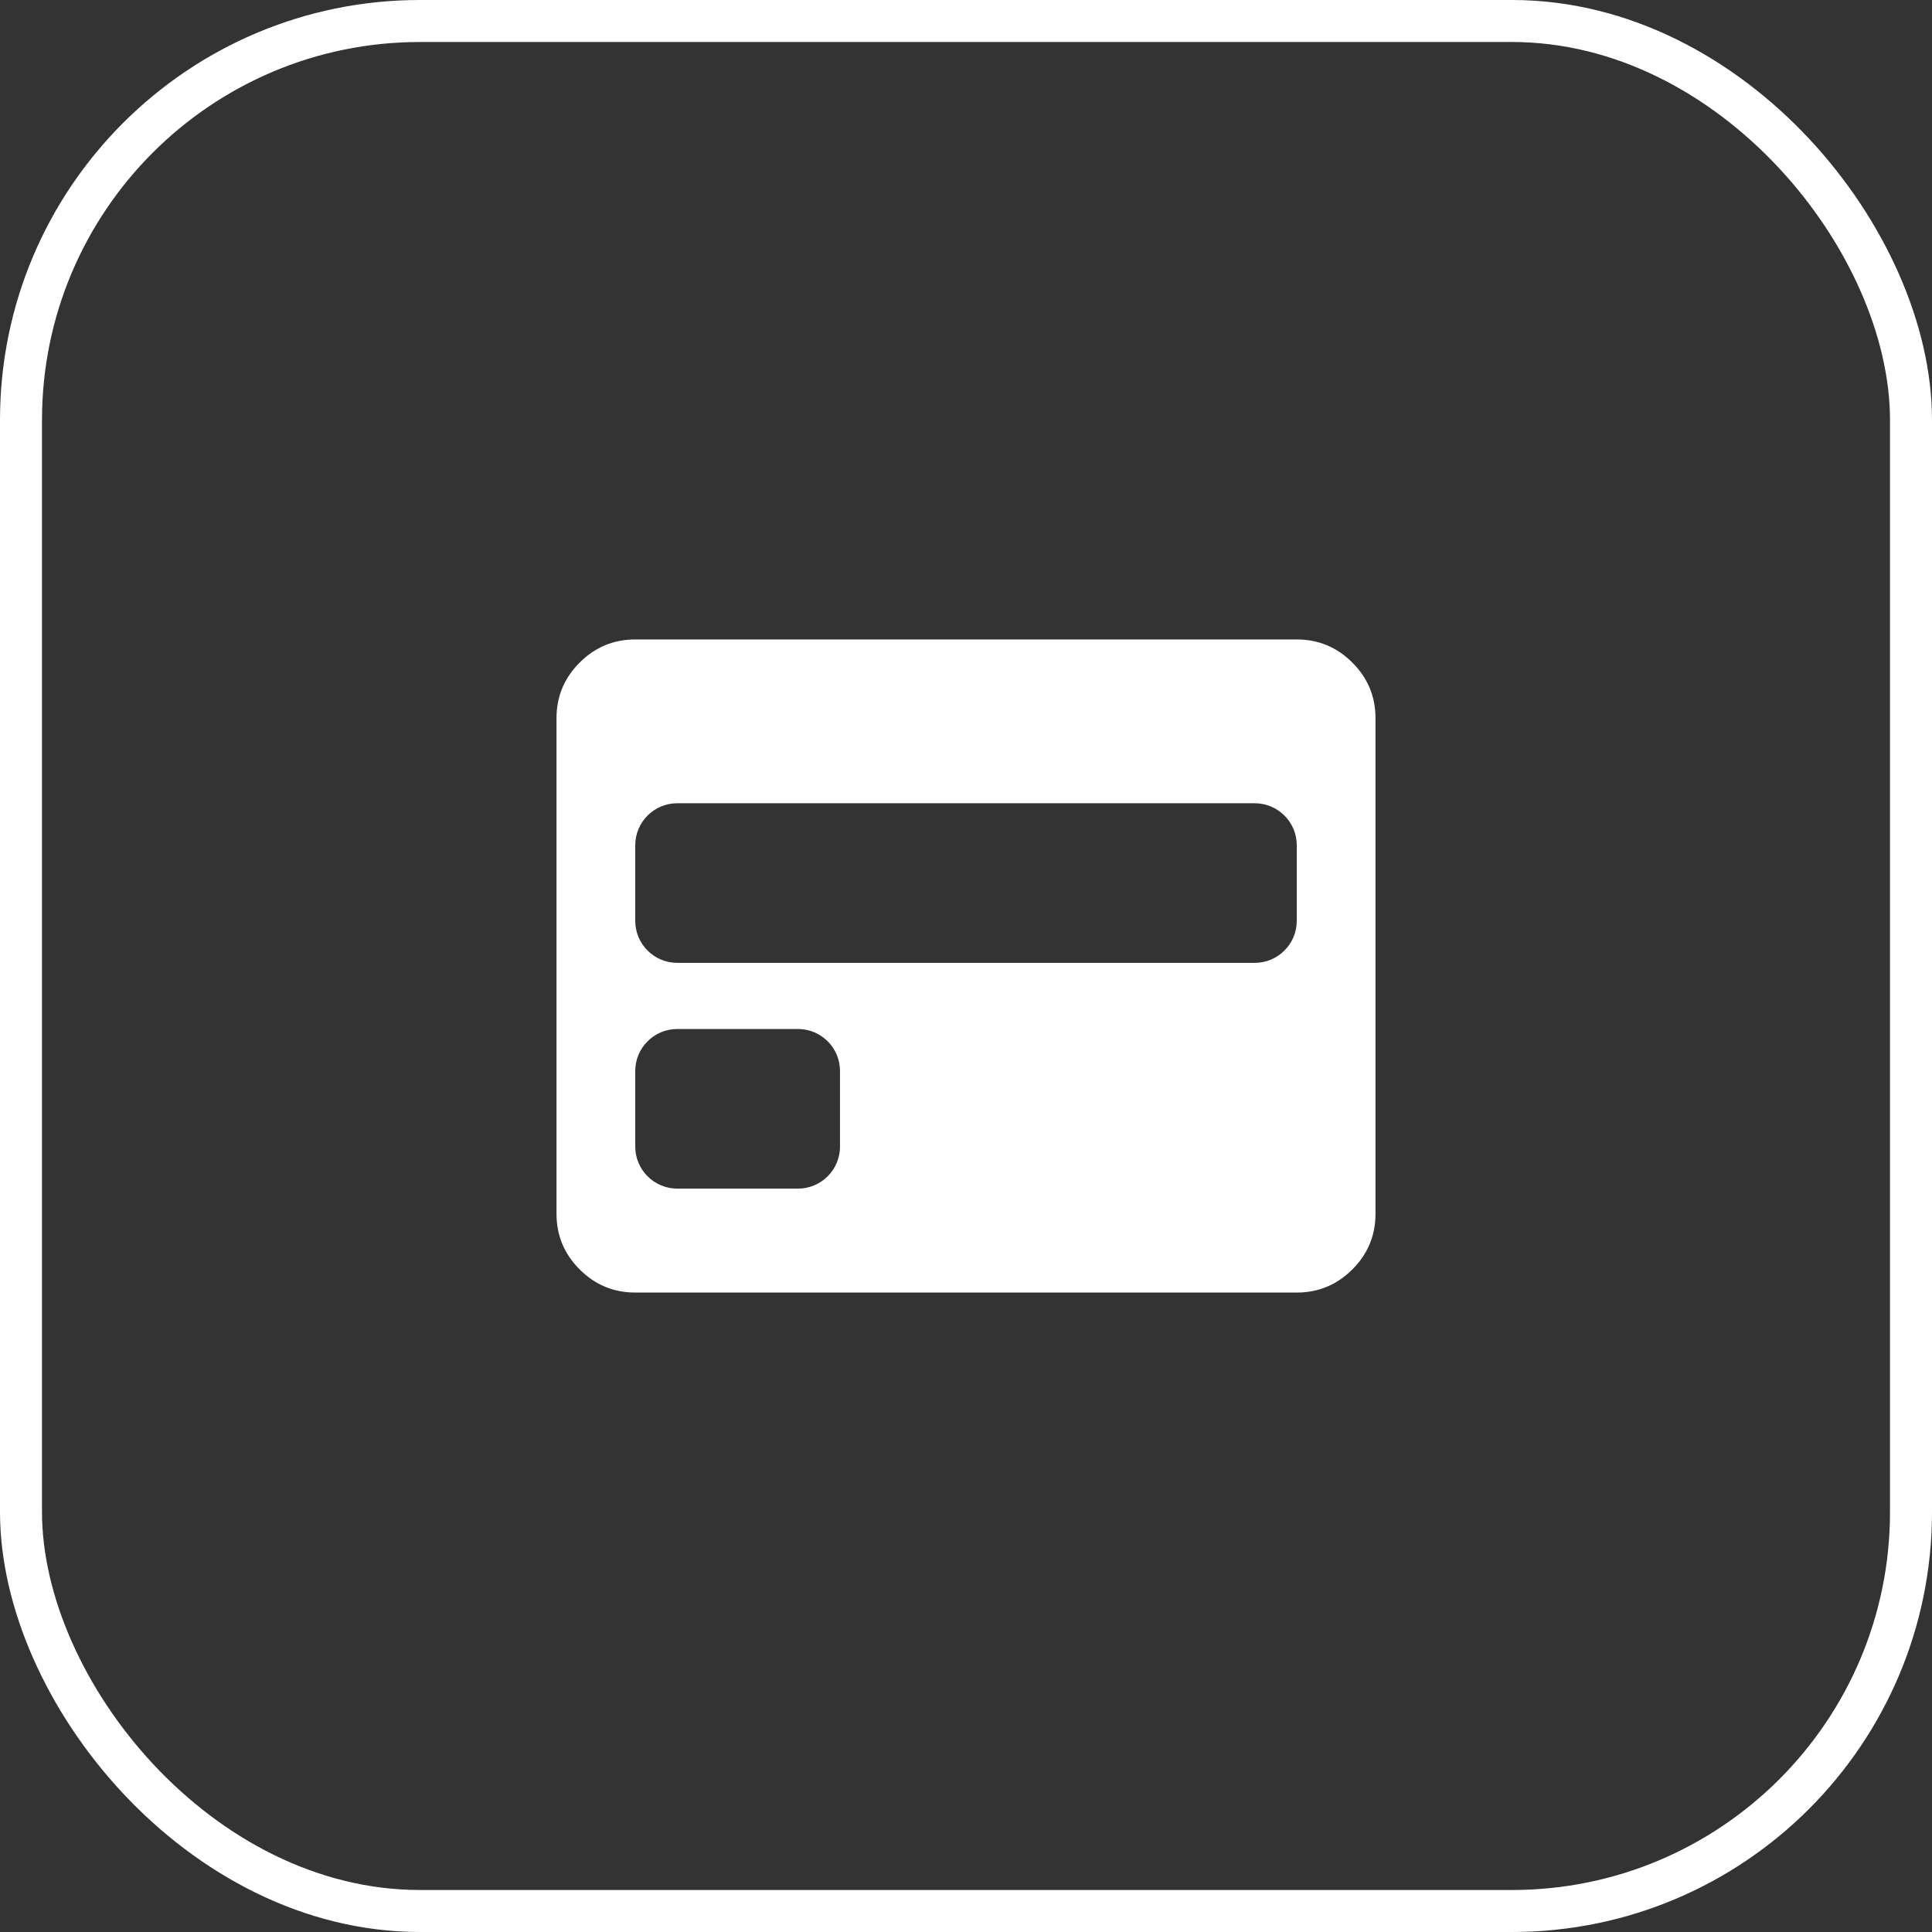 <?xml version="1.0" encoding="utf-8"?>
<svg xmlns="http://www.w3.org/2000/svg" fill="none" height="100%" overflow="visible" preserveAspectRatio="none" style="display: block;" viewBox="0 0 46 46" width="100%">
<rect x="0" y="0" width="46" height="46" fill="#333333" stroke="none"/>
<g id="Icon">
<rect height="45" rx="9.5" stroke="white" width="45" x="0.5" y="0.5"/>
<g id="credit_card">
<mask height="24" id="mask0_0_11782" maskUnits="userSpaceOnUse" style="mask-type:alpha" width="24" x="11" y="11">
<rect fill="#D9D9D9" height="24" id="Bounding box" width="24" x="11" y="11"/>
</mask>
<g mask="url(#mask0_0_11782)">
<path clip-rule="evenodd" d="M13.801 30.224C14.168 30.591 14.609 30.775 15.125 30.775H30.875C31.391 30.775 31.832 30.591 32.199 30.224C32.566 29.857 32.75 29.416 32.75 28.9V17.1C32.75 16.584 32.566 16.143 32.199 15.776C31.832 15.409 31.391 15.225 30.875 15.225H15.125C14.609 15.225 14.168 15.409 13.801 15.776C13.434 16.143 13.25 16.584 13.25 17.1V28.9C13.25 29.416 13.434 29.857 13.801 30.224ZM30.875 21.925C30.875 22.477 30.427 22.925 29.875 22.925H16.125C15.573 22.925 15.125 22.477 15.125 21.925V20.125C15.125 19.573 15.573 19.125 16.125 19.125H29.875C30.427 19.125 30.875 19.573 30.875 20.125V21.925ZM16.125 28.3C15.573 28.3 15.125 27.852 15.125 27.3V25.5C15.125 24.948 15.573 24.5 16.125 24.5H19C19.552 24.5 20 24.948 20 25.5V27.3C20 27.852 19.552 28.3 19 28.3H16.125Z" fill="white" fill-rule="evenodd" id="credit_card_2"/>
</g>
</g>
</g>
</svg>